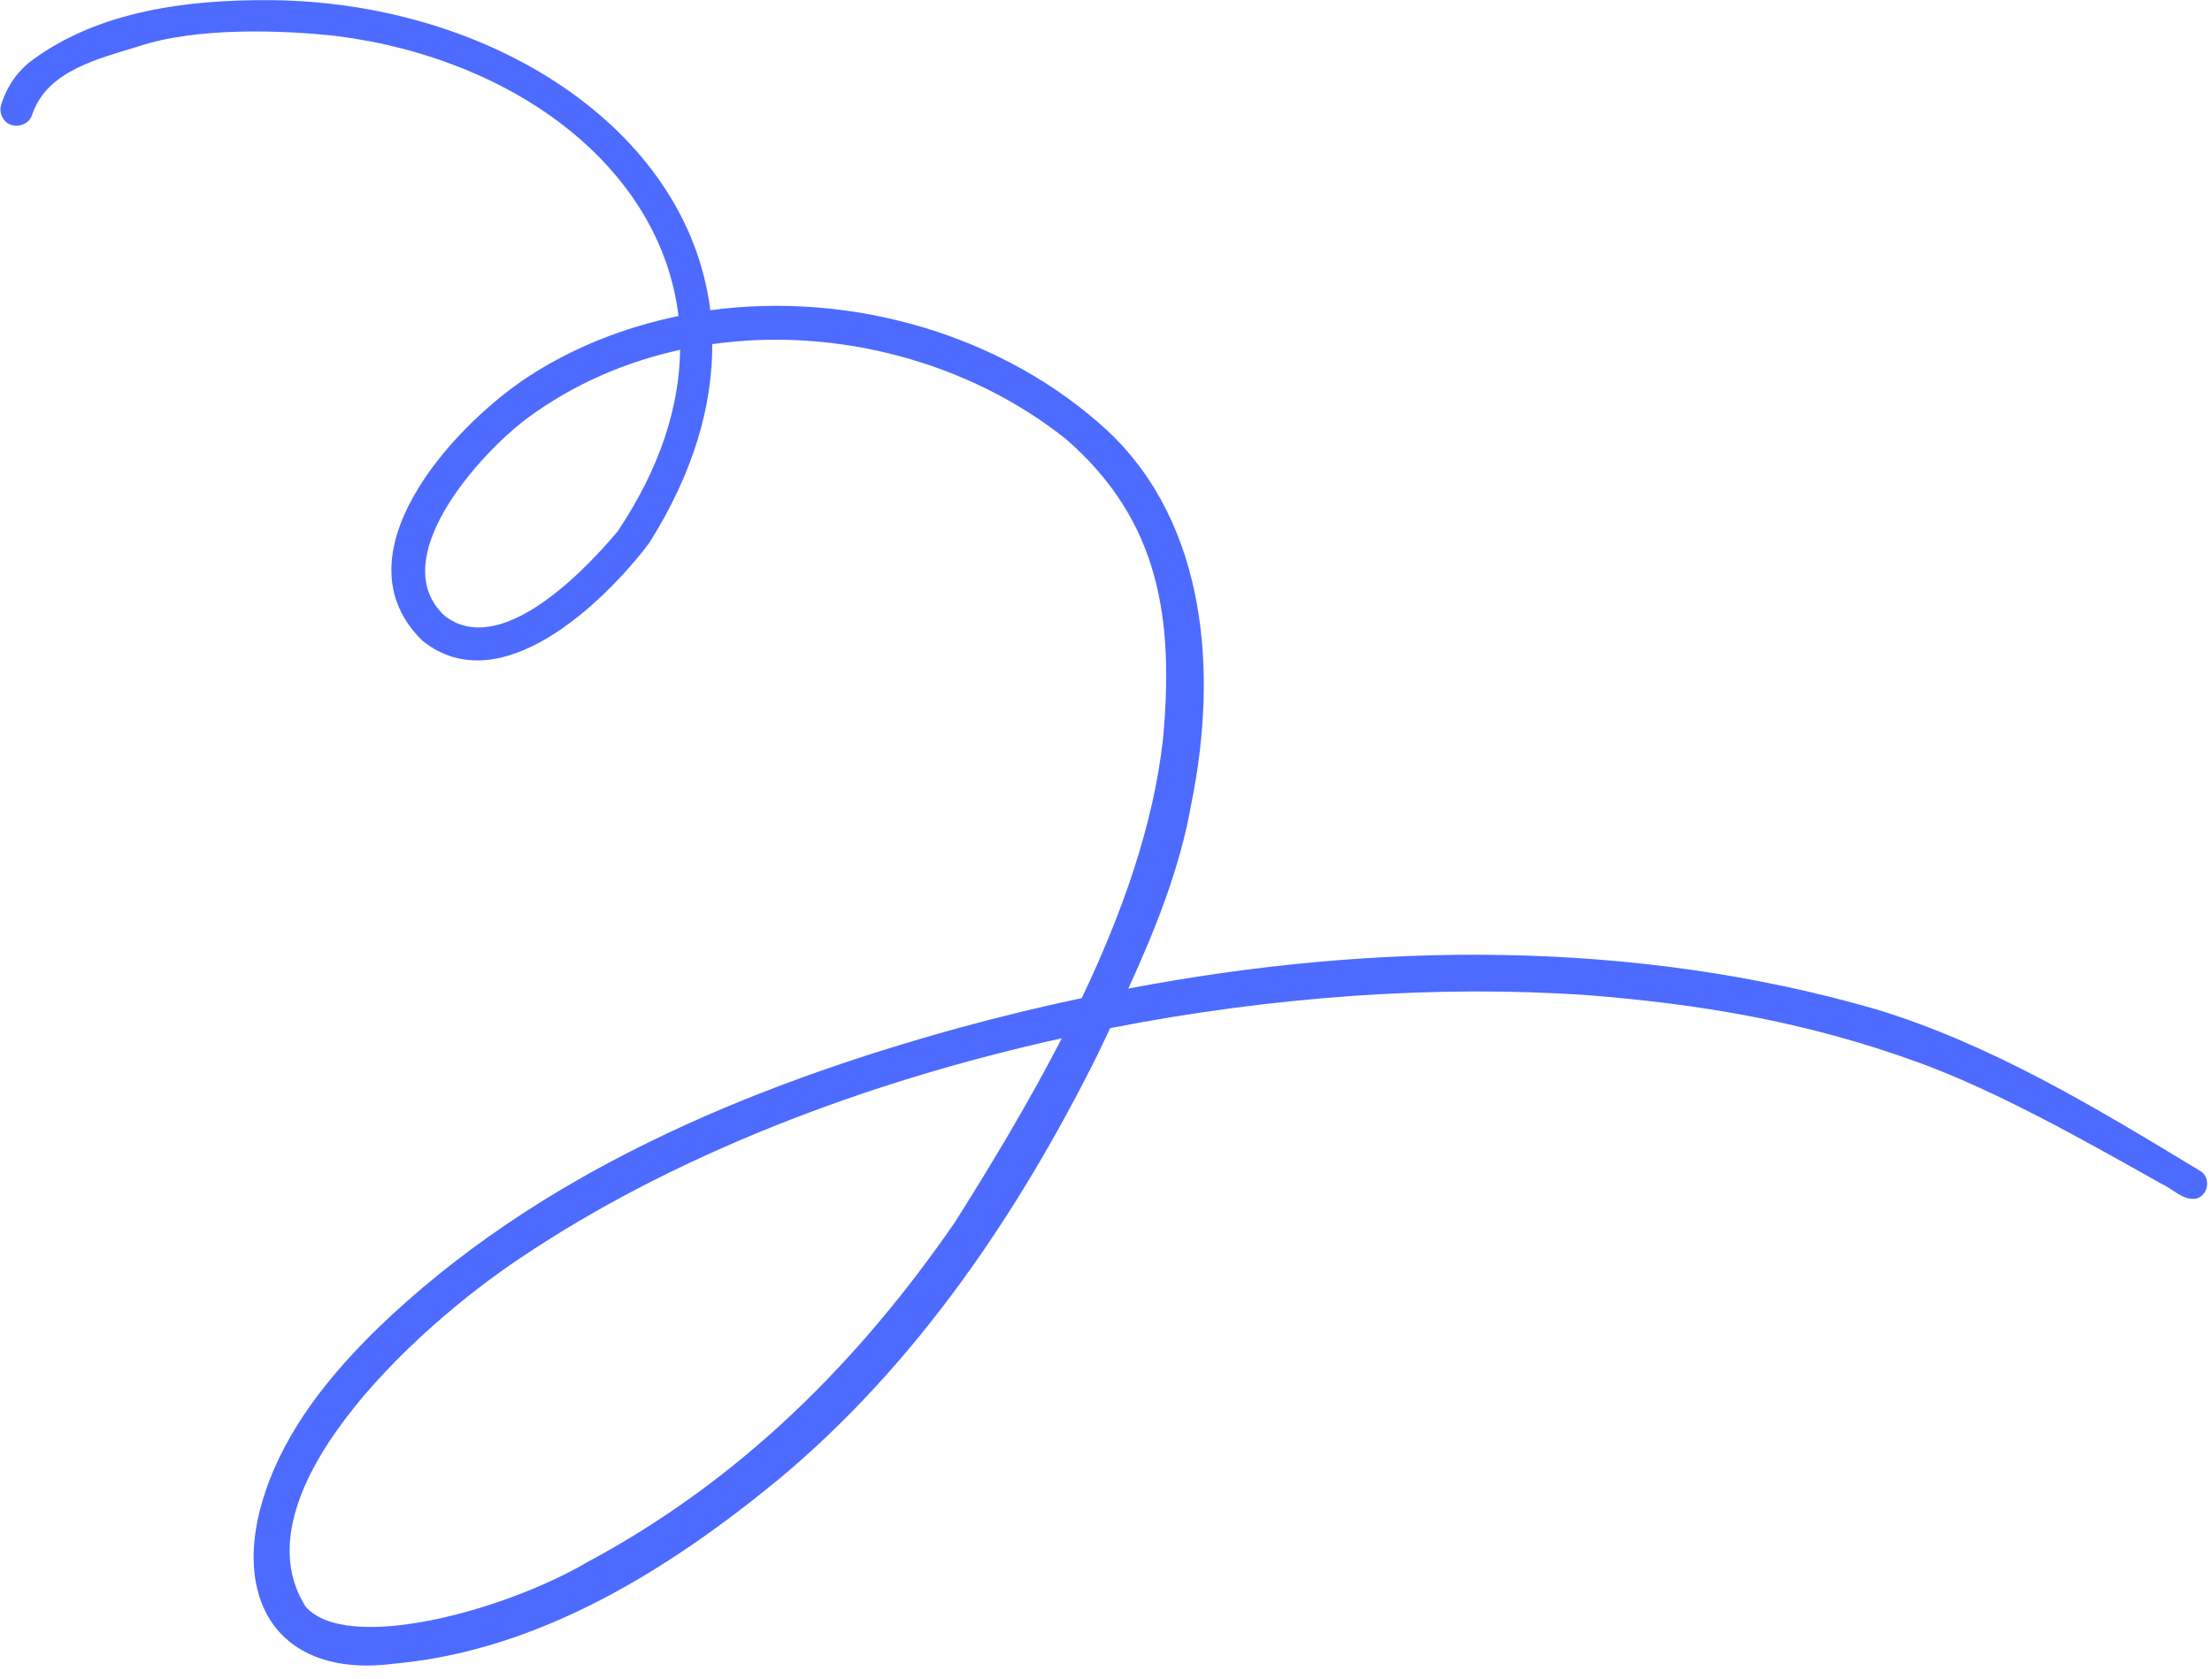 <?xml version="1.0" encoding="UTF-8" standalone="no"?><svg xmlns="http://www.w3.org/2000/svg" xmlns:xlink="http://www.w3.org/1999/xlink" fill="#4d6bff" height="112.9" preserveAspectRatio="xMidYMid meet" version="1" viewBox="25.8 44.0 148.7 112.9" width="148.7" zoomAndPan="magnify"><g id="change1_1"><path d="M173.67,122.71c-6.94-4.2-13.95-8.47-21.76-10.85c-16.3-4.71-33.63-4.55-50.26-1.39c1.84-4.02,3.49-8.14,4.25-12.51 c1.74-8.6,1.11-18.66-5.66-25.01c-7.03-6.47-17.2-9.37-26.69-8.09C72.02,52.6,58.69,44.12,43.96,44.01 c-5.46-0.04-11.45,0.7-15.96,4.01c-1.03,0.75-1.76,1.83-2.13,3.05c-0.08,0.28-0.04,0.59,0.11,0.85c0.46,0.84,1.77,0.64,2-0.26 c1-2.92,4.48-3.72,7.12-4.54c3.96-1.32,9.75-1.09,13.32-0.7c12.09,1.54,21.81,8.92,22.99,18.83c-3.63,0.75-7.12,2.11-10.24,4.17 c-5.05,3.37-12.84,11.98-6.95,17.68c5.19,4.13,12.12-2.5,15.21-6.57c2.99-4.73,4.27-9.25,4.25-13.39 c8.41-1.19,17.3,1.23,23.75,6.36c6.38,5.52,7.29,12.2,6.55,20.21c-0.64,5.73-2.7,11.61-5.46,17.4c-2.78,0.59-5.55,1.26-8.28,2.01 c-14.22,3.93-28.34,9.84-39.08,20.22c-3.18,3.12-6.08,6.69-7.52,10.96c-2.4,7.06,0.71,12.6,8.69,11.56 c9.75-0.89,18.47-6.34,25.87-12.44c9.23-7.71,16.07-17.84,21.4-28.54c0.27-0.58,0.55-1.17,0.83-1.75 c10.93-2.14,22.03-2.91,32.06-2.22c7.53,0.6,14.6,1.74,22.26,4.52c5.22,1.91,10.79,5.03,16.34,8.16c0.78,0.33,1.45,1.16,2.35,1 C174.26,124.39,174.47,123.14,173.67,122.71z M67.32,79.73c-2.68,3.19-8.04,8.44-11.61,5.69c-4.07-3.74,2.19-10.77,5.48-13.26 c3.13-2.33,6.66-3.83,10.33-4.64C71.47,71.34,70.18,75.46,67.32,79.73z M90,126.17c-6.43,9.33-14.38,17.33-24.69,22.85 c-5.71,3.35-16.25,6.15-18.97,3c-4.68-7.41,7.07-18.55,14.51-23.48c10.17-6.83,23.03-11.79,36.33-14.73 C95.02,118.01,92.53,122.16,90,126.17z"/></g></svg>